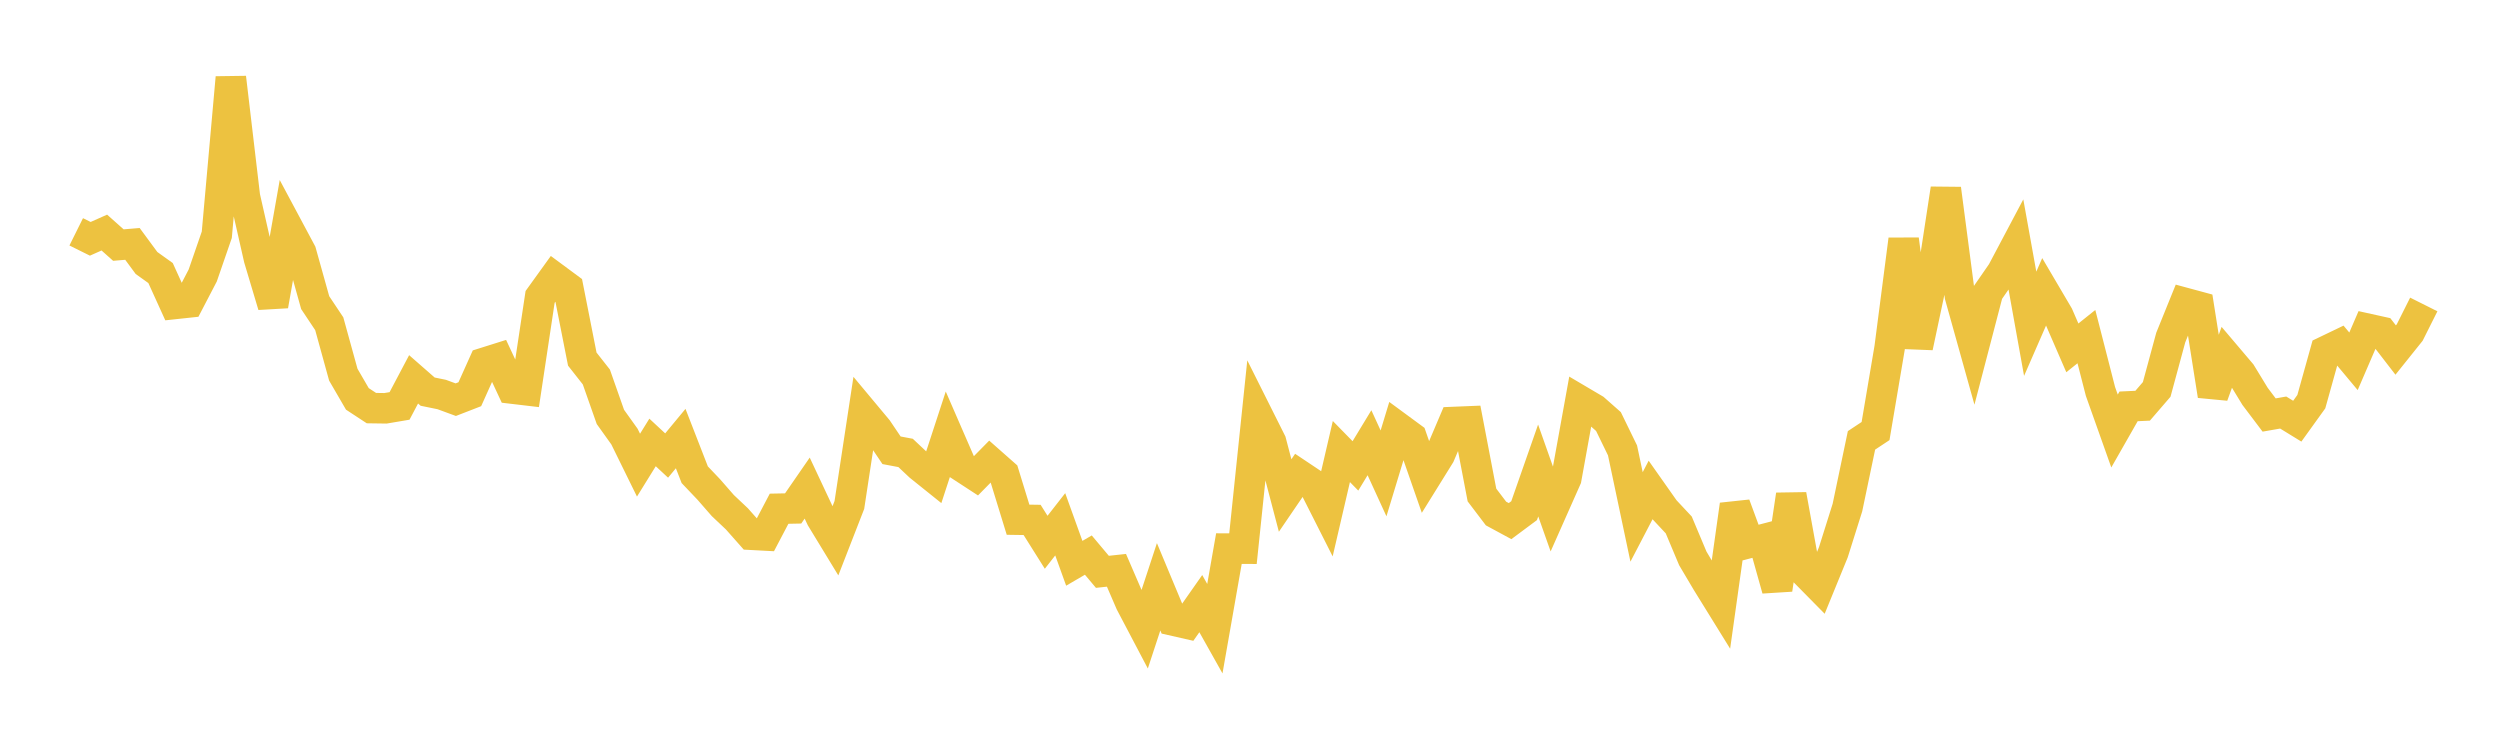 <svg width="164" height="48" xmlns="http://www.w3.org/2000/svg" xmlns:xlink="http://www.w3.org/1999/xlink"><path fill="none" stroke="rgb(237,194,64)" stroke-width="2" d="M5,15.208L5.922,15.666L6.844,15.256L7.766,16.077L8.689,16L9.611,17.252L10.533,17.912L11.455,19.942L12.377,19.843L13.299,18.072L14.222,15.4L15.144,5.09L16.066,12.902L16.988,16.966L17.91,20.049L18.832,14.831L19.754,16.555L20.677,19.854L21.599,21.237L22.521,24.579L23.443,26.167L24.365,26.772L25.287,26.785L26.21,26.629L27.132,24.884L28.054,25.691L28.976,25.88L29.898,26.219L30.82,25.861L31.743,23.805L32.665,23.515L33.587,25.491L34.509,25.6L35.431,19.477L36.353,18.197L37.275,18.879L38.198,23.557L39.12,24.729L40.042,27.349L40.964,28.639L41.886,30.514L42.808,29.025L43.731,29.883L44.653,28.77L45.575,31.142L46.497,32.111L47.419,33.167L48.341,34.037L49.263,35.079L50.186,35.128L51.108,33.372L52.03,33.354L52.952,32.019L53.874,33.984L54.796,35.498L55.719,33.126L56.641,27.065L57.563,28.17L58.485,29.538L59.407,29.712L60.329,30.579L61.251,31.319L62.174,28.496L63.096,30.616L64.018,31.217L64.94,30.28L65.862,31.094L66.784,34.093L67.707,34.107L68.629,35.573L69.551,34.393L70.473,36.952L71.395,36.414L72.317,37.512L73.24,37.412L74.162,39.548L75.084,41.3L76.006,38.493L76.928,40.703L77.85,40.913L78.772,39.598L79.695,41.242L80.617,35.988L81.539,35.993L82.461,27.149L83.383,28.99L84.305,32.505L85.228,31.151L86.15,31.767L87.072,33.59L87.994,29.621L88.916,30.563L89.838,29.043L90.76,31.054L91.683,28.011L92.605,28.689L93.527,31.335L94.449,29.85L95.371,27.682L96.293,27.644L97.216,32.472L98.138,33.686L99.06,34.185L99.982,33.499L100.904,30.864L101.826,33.471L102.749,31.39L103.671,26.295L104.593,26.839L105.515,27.653L106.437,29.546L107.359,33.91L108.281,32.141L109.204,33.451L110.126,34.436L111.048,36.63L111.97,38.186L112.892,39.676L113.814,33.114L114.737,35.619L115.659,35.378L116.581,38.668L117.503,32.46L118.425,37.547L119.347,38.482L120.269,36.226L121.192,33.293L122.114,28.888L123.036,28.278L123.958,22.824L124.88,15.709L125.802,22.767L126.725,18.42L127.647,12.386L128.569,19.412L129.491,22.713L130.413,19.181L131.335,17.848L132.257,16.107L133.18,21.24L134.102,19.128L135.024,20.695L135.946,22.82L136.868,22.082L137.79,25.677L138.713,28.275L139.635,26.658L140.557,26.615L141.479,25.546L142.401,22.144L143.323,19.868L144.246,20.118L145.168,25.949L146.09,23.405L147.012,24.492L147.934,26.004L148.856,27.225L149.778,27.063L150.701,27.63L151.623,26.348L152.545,23.042L153.467,22.599L154.389,23.702L155.311,21.565L156.234,21.769L157.156,22.963L158.078,21.812L159,19.973"></path></svg>